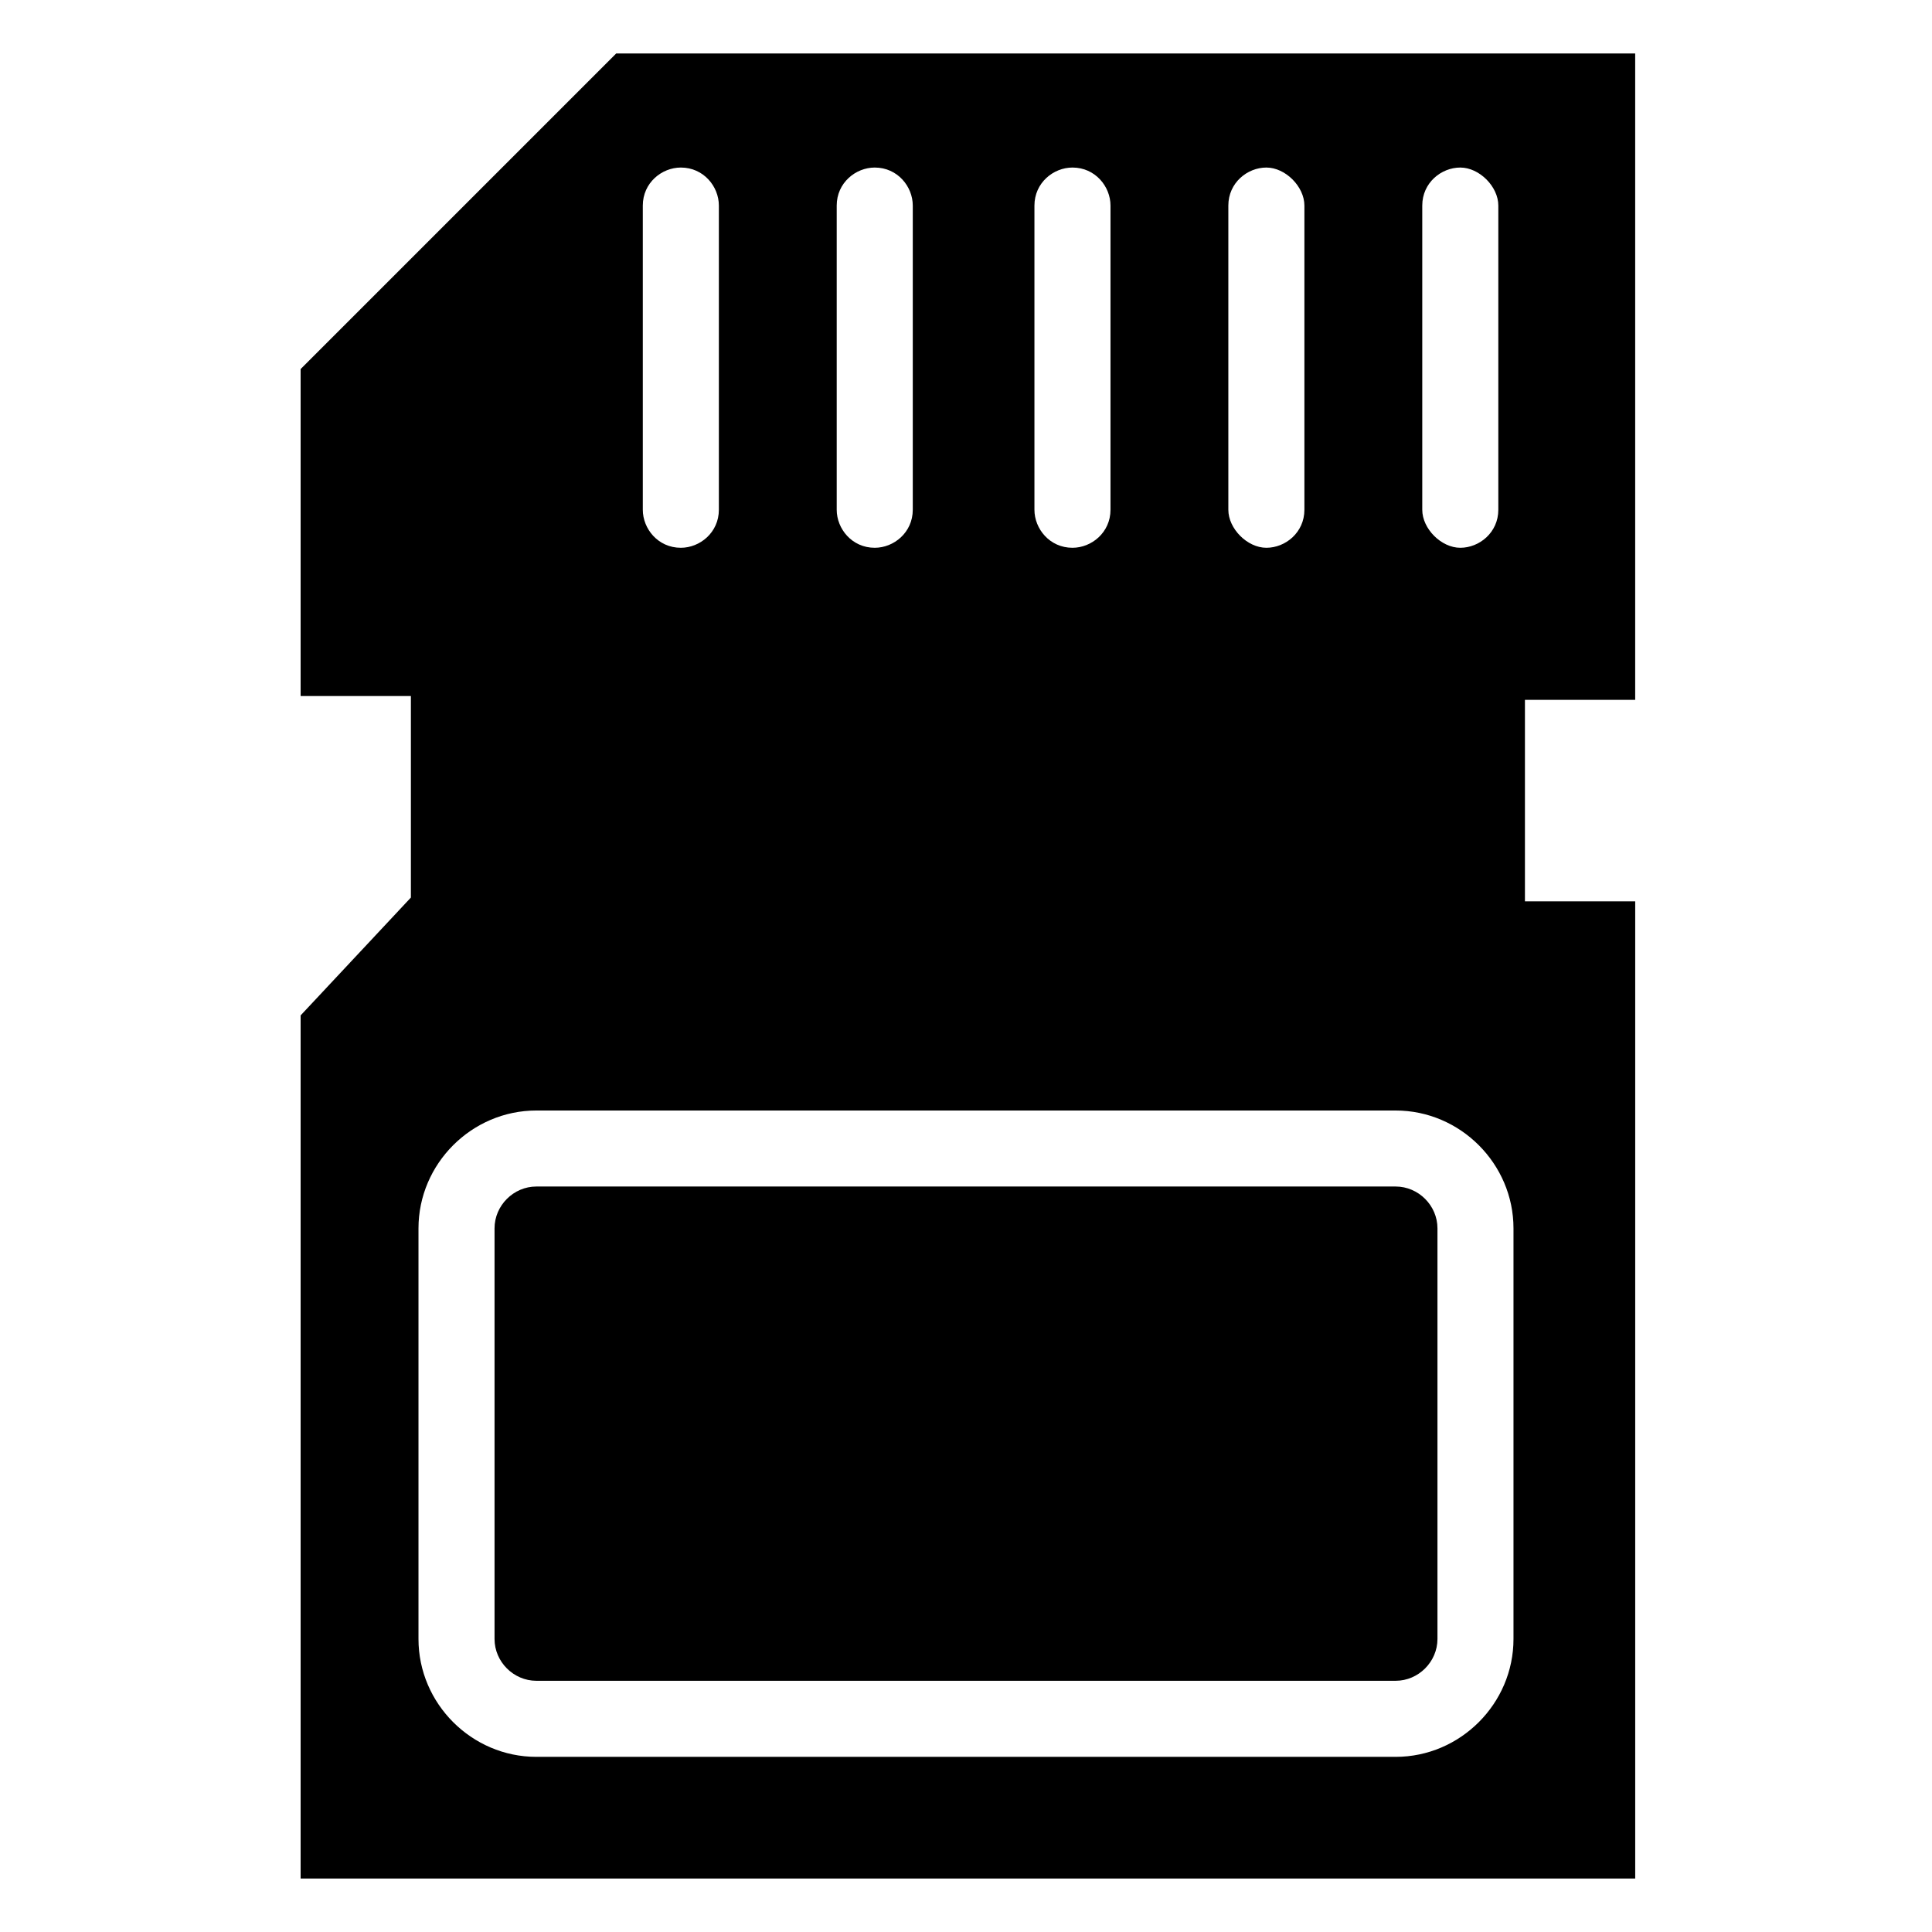 <?xml version="1.0" encoding="UTF-8"?>
<!-- The Best Svg Icon site in the world: iconSvg.co, Visit us! https://iconsvg.co -->
<svg fill="#000000" width="800px" height="800px" version="1.1" viewBox="144 144 512 512" xmlns="http://www.w3.org/2000/svg">
 <g>
  <path d="m513.86 458.44h-227.72c-6.047 0-11.082 5.039-11.082 11.082v108.82c0 6.047 5.039 11.082 11.082 11.082h227.72c6.047 0 11.082-5.039 11.082-11.082v-108.82c0-6.047-5.035-11.082-11.082-11.082z"/>
  <path d="m577.34 328.46v-170.29h-270.04l-83.633 83.633v86.656h29.223v53.402l-29.223 31.234v228.73h353.68v-258.96h-29.223v-53.402h29.223zm-56.426-129.98c0-6.047 5.039-10.078 10.078-10.078 5.039 0 10.078 5.039 10.078 10.078v80.609c0 6.047-5.039 10.078-10.078 10.078-5.039 0-10.078-5.039-10.078-10.078zm-51.391 0c0-6.047 5.039-10.078 10.078-10.078 5.039 0 10.078 5.039 10.078 10.078v80.609c0 6.047-5.039 10.078-10.078 10.078-5.039 0-10.078-5.039-10.078-10.078zm-51.387 0c0-6.047 5.039-10.078 10.078-10.078 6.047 0 10.078 5.039 10.078 10.078v80.609c0 6.047-5.039 10.078-10.078 10.078-6.047 0-10.078-5.039-10.078-10.078zm-52.398 0c0-6.047 5.039-10.078 10.078-10.078 6.047 0 10.078 5.039 10.078 10.078v80.609c0 6.047-5.039 10.078-10.078 10.078-6.047 0-10.078-5.039-10.078-10.078zm-51.387 0c0-6.047 5.039-10.078 10.078-10.078 6.047 0 10.078 5.039 10.078 10.078v80.609c0 6.047-5.039 10.078-10.078 10.078-6.047 0-10.078-5.039-10.078-10.078zm230.74 379.87c0 17.129-14.105 31.234-31.234 31.234h-227.72c-17.129 0-31.234-14.105-31.234-31.234v-108.82c0-17.129 14.105-31.234 31.234-31.234h227.72c17.129 0 31.234 14.105 31.234 31.234z"/>
 </g>
</svg>